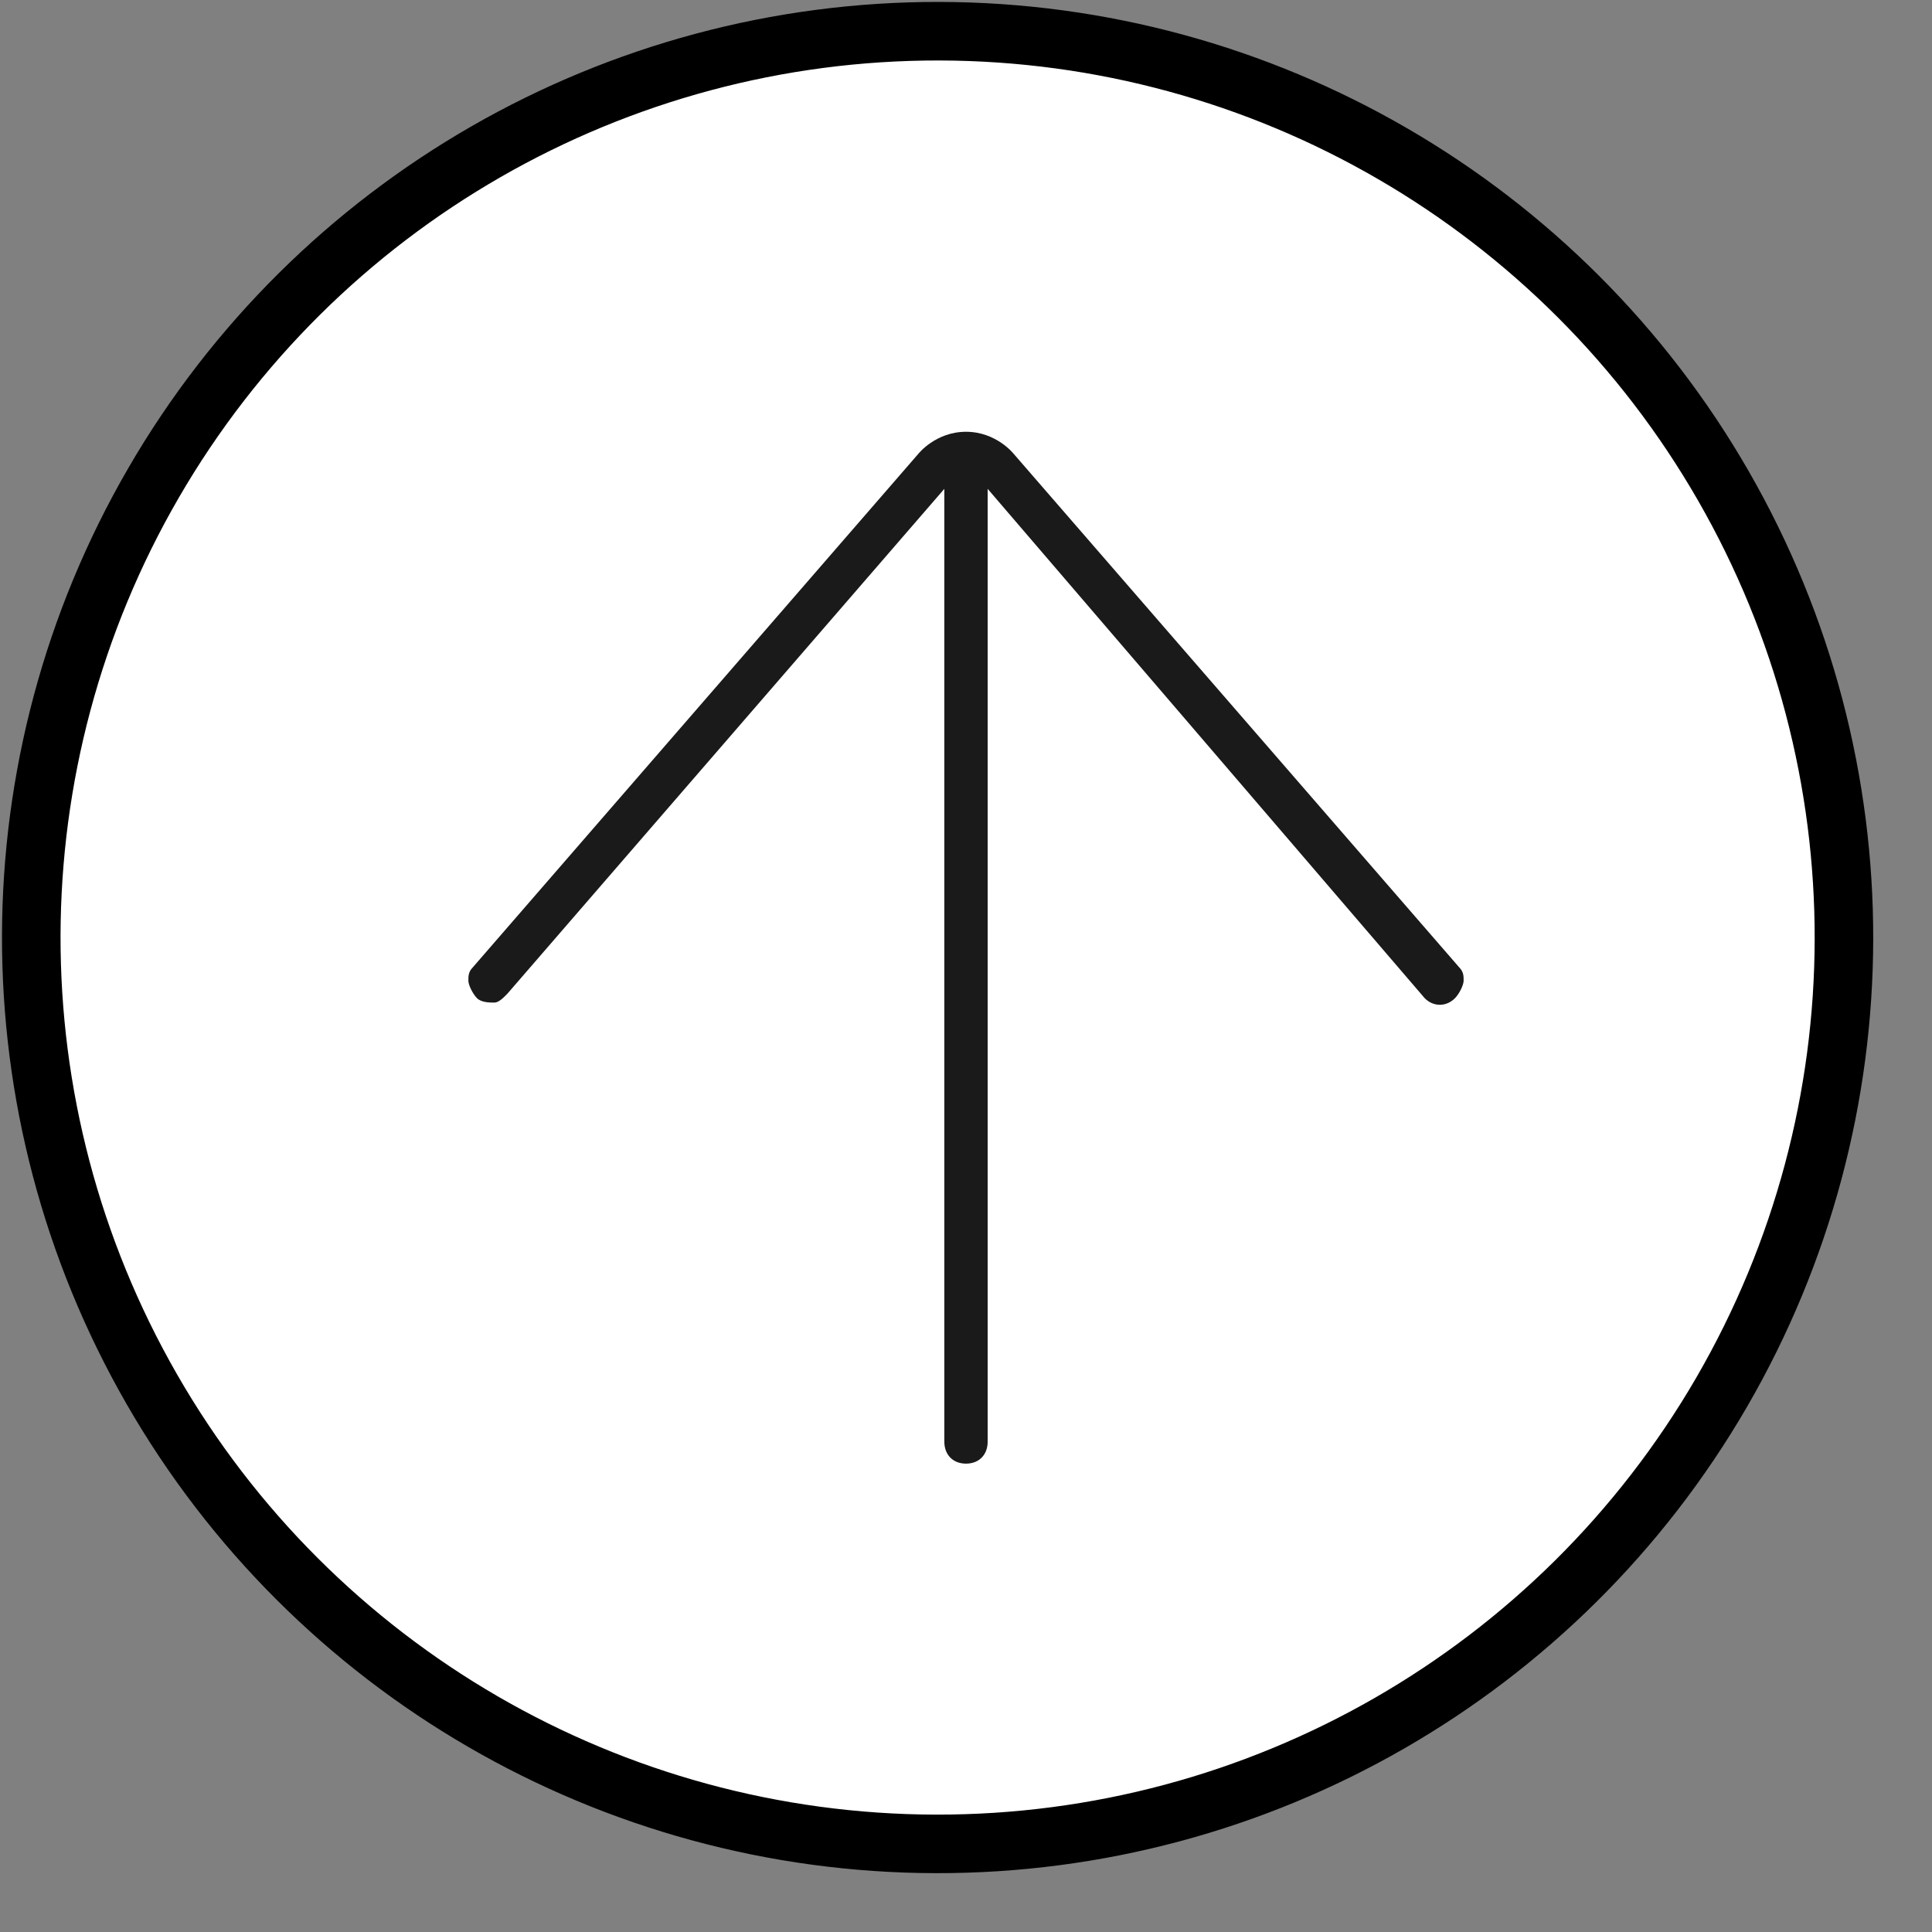 <svg width="33" height="33" viewBox="0 0 33 33" fill="none" xmlns="http://www.w3.org/2000/svg">
<rect x="0" y="0" width="33" height="33" fill="#808080" stroke="none"/>
<circle r="15.481" transform="matrix(0.002 -1 -1 -0.002 16.015 16.014)" fill="white" stroke="black"/>
<path d="M15.687 7.75L8.074 16.525C8 16.6 8 16.675 8 16.75C8 16.825 8.074 16.975 8.148 17.05C8.222 17.125 8.37 17.125 8.443 17.125C8.517 17.125 8.591 17.05 8.665 16.975L16.13 8.35L16.13 24.625C16.13 24.85 16.278 25 16.5 25C16.722 25 16.87 24.85 16.87 24.625L16.87 8.35L24.335 17.05C24.483 17.2 24.704 17.2 24.852 17.05C24.926 16.975 25 16.825 25 16.75C25 16.675 25 16.6 24.926 16.525L17.313 7.75C17.313 7.75 17.017 7.375 16.5 7.375C15.983 7.375 15.687 7.75 15.687 7.75Z" fill="#1A1A1A"/>
</svg>
